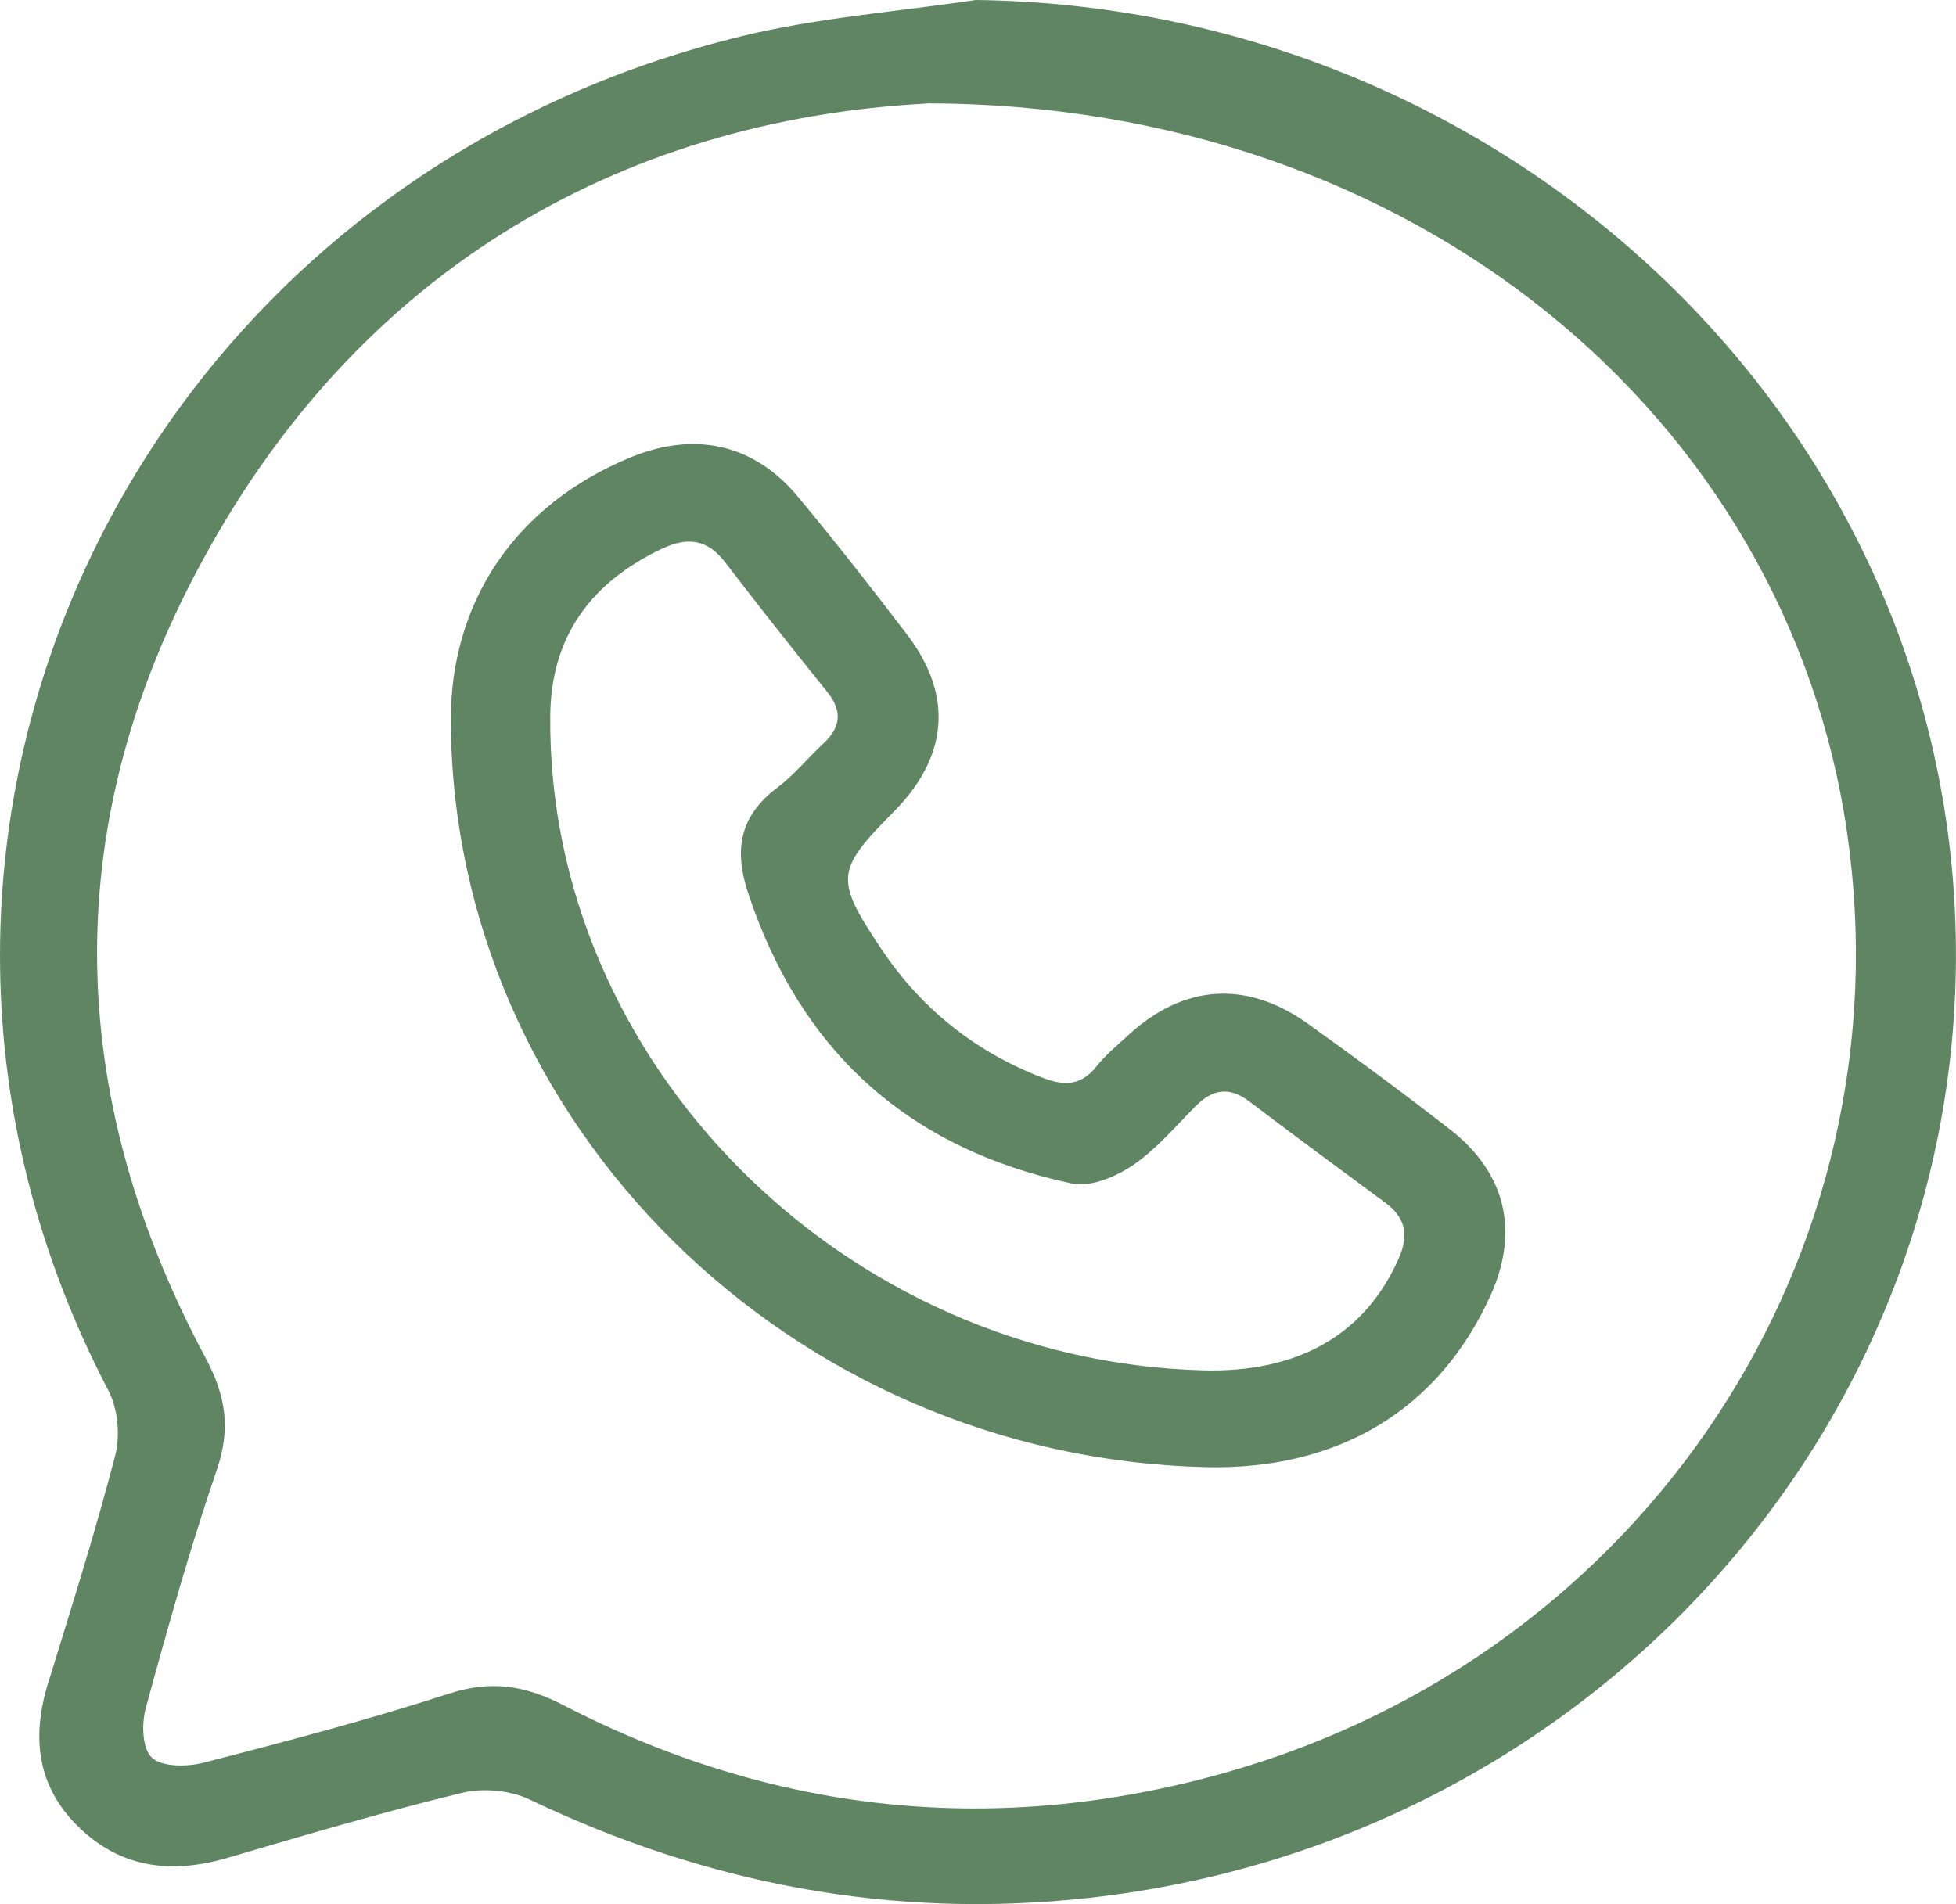 <svg xmlns="http://www.w3.org/2000/svg" width="38" height="37" viewBox="0 0 38 37" fill="none">
<g clip-path="url(#clip0_203_57)">
<path d="M18.956 0C29.039 0.124 37.411 7.783 37.969 17.512C38.53 27.277 31.149 35.776 21.148 36.878C17.33 37.298 13.726 36.608 10.287 34.966C9.915 34.787 9.384 34.738 8.979 34.836C7.447 35.209 5.932 35.655 4.419 36.1C3.336 36.418 2.356 36.302 1.537 35.51C0.715 34.715 0.611 33.756 0.933 32.711C1.386 31.241 1.851 29.773 2.237 28.287C2.339 27.895 2.292 27.375 2.105 27.018C-3.465 16.366 2.491 3.592 14.431 0.698C15.907 0.341 17.446 0.226 18.956 0ZM18.018 2.011C12.04 2.325 6.739 5.301 3.642 11.449C1.135 16.427 1.365 21.475 3.996 26.389C4.392 27.131 4.483 27.77 4.211 28.563C3.691 30.086 3.255 31.637 2.832 33.189C2.749 33.494 2.761 33.977 2.951 34.154C3.145 34.335 3.636 34.334 3.953 34.252C5.552 33.84 7.151 33.418 8.721 32.91C9.545 32.642 10.206 32.75 10.959 33.14C15.055 35.252 19.368 35.701 23.815 34.442C31.976 32.131 37.076 24.366 35.883 16.171C34.709 8.096 27.474 2.026 18.017 2.008L18.018 2.011Z" fill="#608562"/>
<path d="M23.417 28.507C15.363 28.316 8.796 21.825 8.758 14.019C8.746 11.682 10.024 9.805 12.248 8.888C13.501 8.372 14.651 8.626 15.504 9.654C16.232 10.532 16.937 11.429 17.626 12.336C18.524 13.515 18.422 14.704 17.362 15.774C16.238 16.91 16.213 17.074 17.109 18.42C17.88 19.581 18.923 20.43 20.258 20.943C20.678 21.104 21.001 21.097 21.296 20.727C21.476 20.501 21.706 20.311 21.921 20.113C22.993 19.127 24.215 19.039 25.408 19.892C26.344 20.56 27.268 21.244 28.174 21.949C29.257 22.793 29.518 23.927 28.958 25.17C27.953 27.395 26.004 28.569 23.417 28.508V28.507ZM23.367 26.627C25.234 26.677 26.526 25.924 27.176 24.448C27.372 24.002 27.31 23.665 26.918 23.374C26.034 22.719 25.147 22.069 24.272 21.403C23.883 21.108 23.558 21.163 23.232 21.49C22.836 21.886 22.47 22.328 22.011 22.64C21.683 22.863 21.185 23.073 20.83 22.998C17.609 22.313 15.538 20.39 14.532 17.346C14.259 16.517 14.365 15.859 15.099 15.306C15.428 15.058 15.692 14.73 15.996 14.448C16.342 14.127 16.367 13.81 16.067 13.439C15.397 12.608 14.735 11.77 14.086 10.923C13.745 10.48 13.359 10.425 12.859 10.663C11.462 11.325 10.705 12.386 10.69 13.905C10.625 20.655 16.394 26.439 23.37 26.627H23.367Z" fill="#608562"/>
</g>
<defs>
<clipPath id="clip0_203_57">
<rect width="38" height="37" fill="white"/>
</clipPath>
</defs>
</svg>